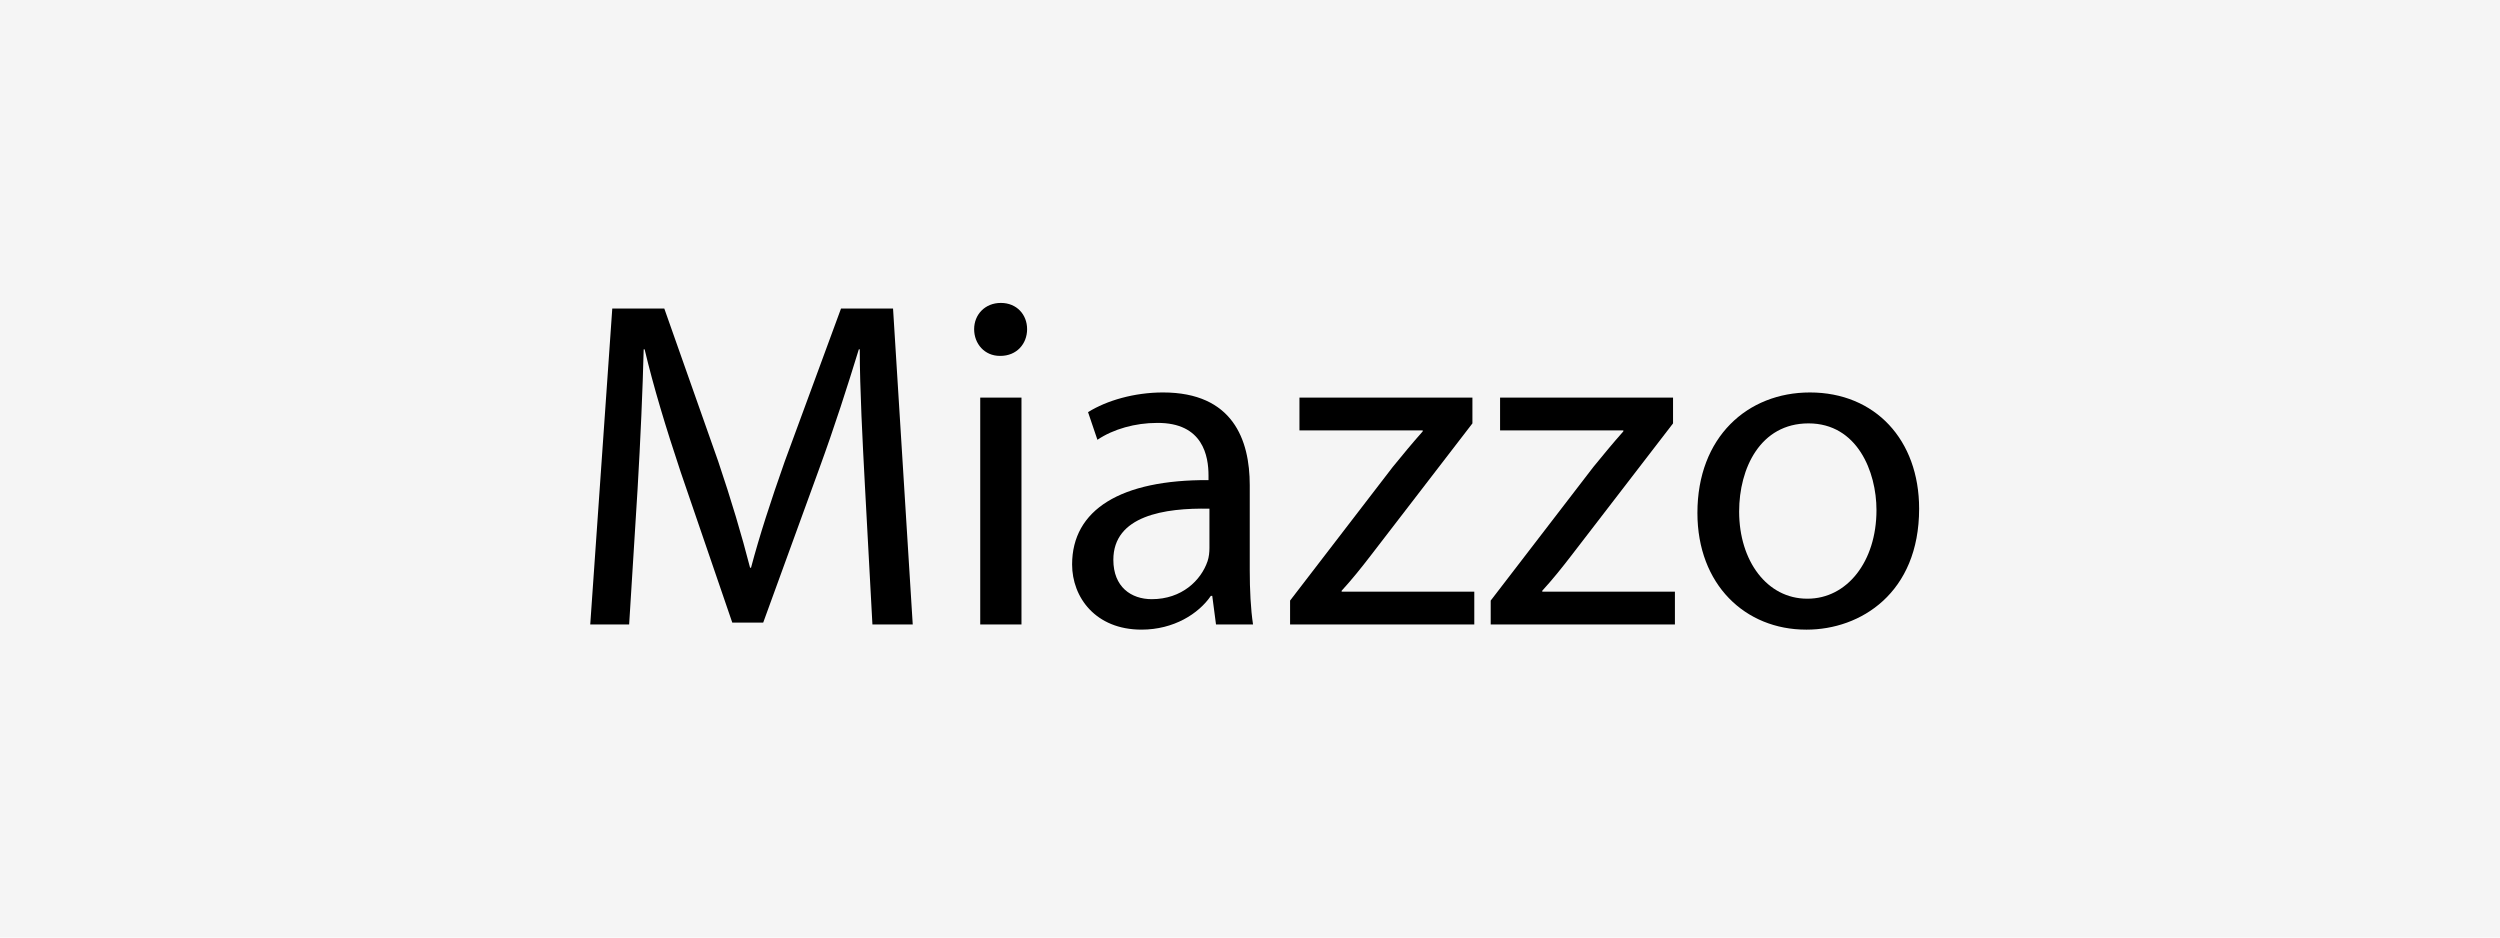 <?xml version="1.0" encoding="utf-8"?>
<!-- Generator: Adobe Illustrator 15.1.0, SVG Export Plug-In . SVG Version: 6.00 Build 0)  -->
<!DOCTYPE svg PUBLIC "-//W3C//DTD SVG 1.1//EN" "http://www.w3.org/Graphics/SVG/1.1/DTD/svg11.dtd">
<svg version="1.1" xmlns="http://www.w3.org/2000/svg" xmlns:xlink="http://www.w3.org/1999/xlink" x="0px" y="0px" width="480px"
	 height="180px" viewBox="0 0 480 180" enable-background="new 0 0 480 180" xml:space="preserve">
<g id="Layer_1">
	<g id="Layer_1_2_">
		<g id="Layer_1_1_">
			<rect x="0" fill="#F5F5F5" width="480" height="180"/>
		</g>
	</g>
</g>
<g id="Layer_2">
	<g>
		<rect x="0" y="56" fill="none" width="480" height="68"/>
		<path d="M166.065,93.261c-0.45-8.46-0.99-18.72-0.99-26.189h-0.18c-2.16,7.02-4.59,14.669-7.649,23.039l-10.71,29.428h-5.939
			l-9.9-28.889c-2.88-8.64-5.22-16.379-6.93-23.579h-0.18c-0.18,7.56-0.63,17.639-1.17,26.819l-1.62,26.009h-7.47l4.23-60.658h9.989
			l10.35,29.339c2.52,7.47,4.5,14.129,6.12,20.429h0.18c1.62-6.119,3.78-12.779,6.48-20.429l10.799-29.339h9.99l3.78,60.658h-7.74
			L166.065,93.261z"/>
		<path d="M191.984,68.332c-2.97,0-4.95-2.34-4.95-5.13s2.07-5.04,5.13-5.04c3.06,0,5.04,2.25,5.04,5.04s-1.98,5.13-5.13,5.13
			H191.984z M188.204,119.899V76.341h7.919v43.558H188.204z"/>
		<path d="M239.952,109.46c0,3.779,0.18,7.47,0.63,10.439h-7.109l-0.72-5.49h-0.27c-2.34,3.42-7.109,6.48-13.319,6.48
			c-8.819,0-13.319-6.21-13.319-12.51c0-10.53,9.359-16.29,26.189-16.199v-0.899c0-3.601-0.99-10.17-9.9-10.08
			c-4.14,0-8.37,1.17-11.429,3.24l-1.8-5.31c3.6-2.25,8.91-3.78,14.399-3.78c13.409,0,16.649,9.09,16.649,17.819V109.46z
			 M232.213,97.67c-8.64-0.18-18.45,1.351-18.45,9.81c0,5.22,3.42,7.561,7.38,7.561c5.76,0,9.45-3.601,10.709-7.29
			c0.27-0.811,0.36-1.71,0.36-2.52V97.67z"/>
		<path d="M247.695,115.31l19.709-25.649c1.979-2.43,3.689-4.5,5.76-6.84v-0.18h-23.669v-6.3h33.209v4.95l-19.529,25.379
			c-1.8,2.34-3.601,4.59-5.58,6.75v0.18h25.469v6.3h-35.368V115.31z"/>
		<path d="M286.214,115.31l19.709-25.649c1.979-2.43,3.689-4.5,5.76-6.84v-0.18h-23.669v-6.3h33.209v4.95l-19.529,25.379
			c-1.8,2.34-3.601,4.59-5.58,6.75v0.18h25.469v6.3h-35.368V115.31z"/>
		<path d="M346.783,120.89c-11.699,0-20.879-8.64-20.879-22.409c0-14.58,9.63-23.129,21.599-23.129c12.51,0,20.97,9.09,20.97,22.319
			c0,16.2-11.25,23.22-21.6,23.22H346.783z M347.054,114.949c7.56,0,13.229-7.109,13.229-17.009c0-7.38-3.69-16.649-13.05-16.649
			c-9.27,0-13.319,8.64-13.319,16.92c0,9.539,5.399,16.738,13.049,16.738H347.054z"/>
	</g>
</g>
</svg>
